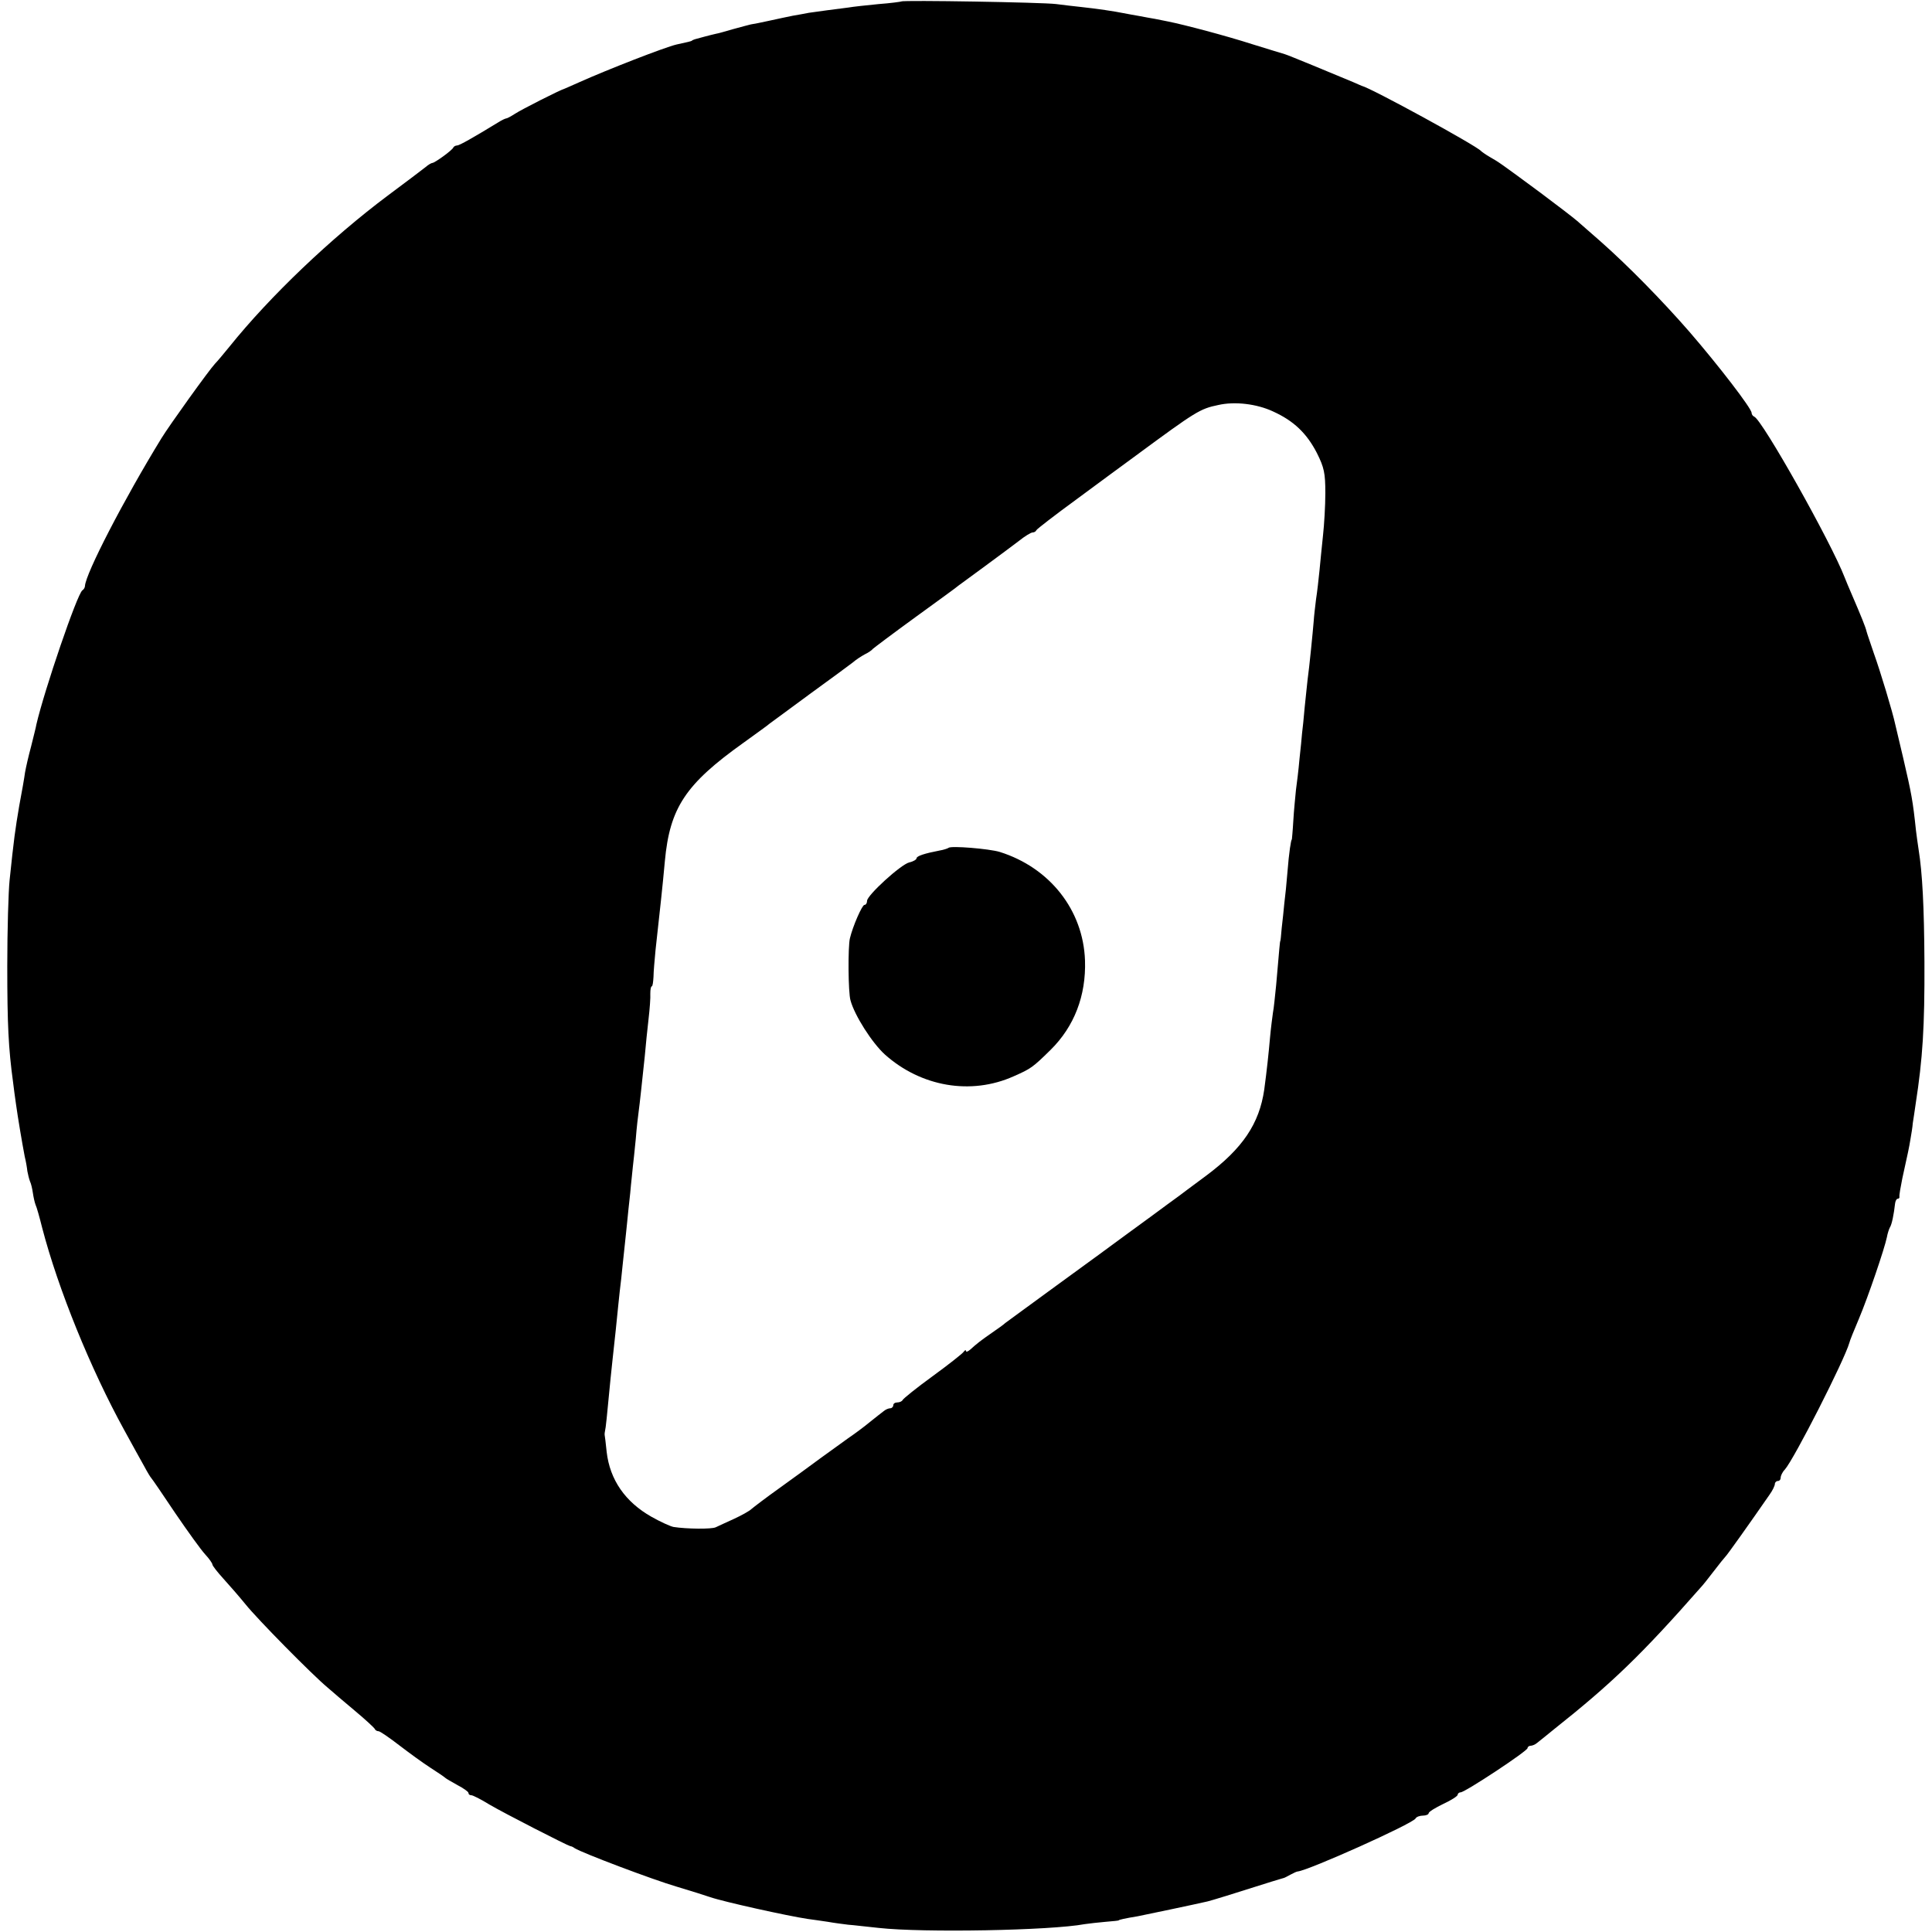 <?xml version="1.0" standalone="no"?>
<!DOCTYPE svg PUBLIC "-//W3C//DTD SVG 20010904//EN"
 "http://www.w3.org/TR/2001/REC-SVG-20010904/DTD/svg10.dtd">
<svg version="1.0" xmlns="http://www.w3.org/2000/svg"
 width="664pt" height="664pt" viewBox="0 0 664 664"
 preserveAspectRatio="xMidYMid meet">
<g transform="translate(0,664) scale(0.1,-0.1)"
fill="#000000" stroke="none">
<path d="M3098 6635 c-2 -1 -37 -6 -78 -9 -41 -4 -88 -9 -105 -12 -16 -2 -48
-6 -70 -9 -22 -3 -51 -7 -65 -9 -14 -3 -38 -7 -55 -10 -16 -3 -52 -11 -80 -17
-27 -6 -57 -12 -65 -13 -8 -2 -35 -9 -60 -16 -25 -7 -51 -15 -59 -16 -8 -2
-26 -6 -40 -10 -14 -4 -29 -8 -33 -9 -5 -2 -9 -3 -10 -5 -3 -2 -16 -5 -53 -13
-39 -9 -237 -86 -335 -130 -25 -11 -47 -21 -50 -22 -15 -4 -149 -72 -170 -86
-14 -9 -27 -16 -30 -16 -3 0 -16 -6 -30 -15 -82 -50 -131 -78 -139 -78 -5 0
-11 -3 -13 -7 -3 -9 -64 -53 -72 -53 -3 0 -14 -6 -23 -14 -10 -8 -68 -52 -130
-98 -195 -146 -405 -346 -544 -519 -19 -23 -41 -50 -50 -59 -20 -21 -157 -212
-184 -256 -130 -212 -261 -466 -263 -508 0 -5 -4 -12 -9 -15 -18 -13 -130
-341 -158 -461 -1 -8 -10 -42 -18 -75 -9 -33 -18 -73 -21 -90 -2 -16 -11 -68
-20 -115 -14 -83 -18 -111 -33 -255 -4 -38 -8 -171 -8 -295 0 -201 4 -283 20
-400 2 -19 7 -53 10 -75 6 -44 21 -133 30 -180 4 -16 8 -39 9 -50 2 -11 6 -27
9 -35 4 -8 8 -26 10 -40 2 -14 6 -32 9 -40 4 -8 14 -44 23 -80 55 -211 167
-486 282 -695 27 -49 58 -106 69 -125 10 -19 21 -37 24 -40 3 -3 40 -57 82
-120 43 -63 89 -127 103 -142 14 -15 25 -31 25 -35 0 -4 17 -26 38 -49 20 -22
54 -61 76 -88 39 -49 229 -242 282 -286 16 -14 58 -50 94 -80 36 -30 66 -58
68 -62 2 -5 8 -8 13 -8 5 0 37 -22 72 -49 34 -26 82 -61 107 -77 25 -16 47
-31 50 -34 3 -3 22 -14 42 -25 21 -11 38 -23 38 -27 0 -5 4 -8 10 -8 5 0 33
-14 62 -32 51 -30 268 -141 278 -143 3 0 10 -3 15 -7 25 -16 268 -108 350
-132 50 -15 101 -31 115 -36 46 -16 268 -65 335 -75 17 -2 48 -7 70 -10 22 -4
54 -8 70 -10 17 -1 64 -7 105 -11 152 -17 591 -9 708 13 15 2 47 6 72 8 25 2
45 4 45 5 0 2 22 7 65 14 30 6 197 41 240 51 13 3 88 26 220 68 19 6 37 11 40
12 3 0 14 6 25 12 11 6 22 11 25 11 36 3 393 163 405 182 3 6 15 10 26 10 10
0 19 4 19 8 0 5 23 19 50 32 28 13 50 27 50 32 0 4 5 8 10 8 15 0 230 142 230
152 0 4 5 8 10 8 6 0 16 4 23 10 7 5 32 26 57 46 199 158 301 256 505 488 6 6
26 31 45 56 19 25 37 47 40 50 5 4 86 118 151 212 11 15 19 32 19 38 0 5 5 10
10 10 6 0 10 5 10 12 0 6 6 19 14 27 32 36 205 376 222 436 1 6 16 43 33 83
32 76 88 241 96 280 2 12 7 27 10 33 7 10 14 46 18 82 1 9 5 17 9 17 4 0 7 3
6 7 -1 5 4 33 10 63 20 91 23 104 28 135 3 17 7 41 8 55 2 14 7 44 10 67 24
155 31 264 30 488 -1 188 -7 304 -20 385 -3 19 -7 49 -9 65 -11 104 -15 125
-44 250 -12 50 -24 101 -27 114 -9 43 -52 185 -74 246 -11 33 -23 67 -25 75
-3 14 -18 51 -52 130 -8 19 -19 44 -23 55 -47 122 -284 543 -311 553 -5 2 -9
8 -9 13 0 15 -112 161 -214 279 -95 109 -212 228 -306 311 -30 26 -66 58 -80
70 -14 12 -70 55 -125 96 -138 102 -144 106 -174 123 -14 8 -28 18 -31 21 -15
18 -377 216 -410 224 -3 1 -16 7 -30 13 -62 26 -226 94 -235 96 -5 1 -55 17
-111 34 -90 29 -234 67 -289 78 -11 2 -31 6 -45 9 -14 2 -38 7 -55 10 -16 3
-41 7 -55 10 -29 6 -89 15 -145 21 -22 2 -60 7 -85 10 -47 6 -526 14 -532 9z
m1277 -1409 c71 -32 116 -75 151 -143 25 -50 29 -69 29 -138 0 -44 -4 -109 -8
-145 -4 -36 -9 -90 -12 -120 -3 -30 -8 -75 -12 -100 -3 -25 -7 -58 -8 -75 -3
-37 -15 -159 -21 -201 -2 -16 -6 -59 -10 -95 -3 -35 -7 -75 -9 -89 -1 -14 -5
-54 -9 -90 -3 -36 -9 -83 -12 -105 -2 -22 -7 -69 -9 -105 -2 -36 -5 -65 -5
-65 -3 0 -10 -46 -15 -110 -3 -38 -8 -88 -11 -110 -2 -22 -6 -60 -9 -85 -2
-25 -4 -45 -5 -45 -1 0 -3 -22 -14 -150 -4 -38 -8 -81 -11 -95 -2 -14 -7 -52
-10 -85 -5 -57 -11 -113 -20 -180 -17 -117 -74 -202 -200 -296 -33 -24 -64
-48 -70 -52 -5 -4 -33 -25 -61 -45 -27 -20 -88 -65 -135 -99 -46 -34 -158
-116 -249 -182 -91 -66 -169 -124 -175 -128 -5 -5 -26 -20 -45 -33 -39 -27
-53 -38 -75 -58 -8 -7 -15 -10 -15 -5 0 4 -4 3 -8 -3 -4 -6 -52 -44 -107 -84
-55 -40 -101 -77 -103 -82 -2 -4 -10 -8 -18 -8 -8 0 -14 -4 -14 -10 0 -5 -5
-10 -10 -10 -6 0 -16 -4 -23 -10 -7 -5 -28 -22 -47 -37 -19 -16 -53 -41 -75
-56 -22 -16 -65 -47 -97 -70 -31 -23 -94 -69 -140 -102 -45 -32 -88 -65 -95
-71 -7 -7 -34 -22 -60 -34 -26 -12 -55 -25 -63 -29 -14 -7 -100 -6 -145 1 -11
2 -46 18 -76 35 -90 51 -143 127 -154 223 -3 29 -6 55 -7 59 0 3 0 8 1 11 1 3
4 23 6 45 13 134 16 164 20 200 8 71 15 139 20 190 3 28 7 68 10 90 2 22 7 65
10 95 3 30 8 73 10 95 2 22 7 69 11 105 3 36 8 76 9 90 2 14 6 57 10 95 3 39
8 81 10 95 4 29 11 96 21 190 3 36 9 93 13 128 4 34 7 74 6 87 0 14 2 25 5 25
3 0 5 15 6 33 0 17 4 59 7 92 15 136 24 216 32 305 17 184 71 265 270 407 44
32 85 61 90 66 6 4 69 51 140 103 72 52 138 101 147 108 9 8 27 20 40 27 13 6
25 15 28 19 3 3 68 52 145 108 77 56 145 105 150 110 6 4 46 34 90 66 44 32
97 72 117 87 20 16 41 29 47 29 5 0 11 3 13 8 2 4 64 52 138 106 74 55 167
123 205 151 205 151 219 160 282 173 57 13 132 4 188 -22z"/>
<path d="M3260 3726 c-3 -2 -17 -7 -30 -9 -52 -10 -80 -19 -80 -27 0 -4 -11
-11 -25 -14 -29 -7 -145 -113 -145 -132 0 -8 -4 -14 -9 -14 -8 0 -40 -73 -50
-115 -7 -29 -6 -186 2 -213 14 -52 74 -146 118 -186 124 -111 296 -141 443
-75 59 26 65 30 127 91 81 80 122 186 118 307 -6 173 -121 319 -293 373 -36
11 -169 22 -176 14z"/>
</g>
</svg>
